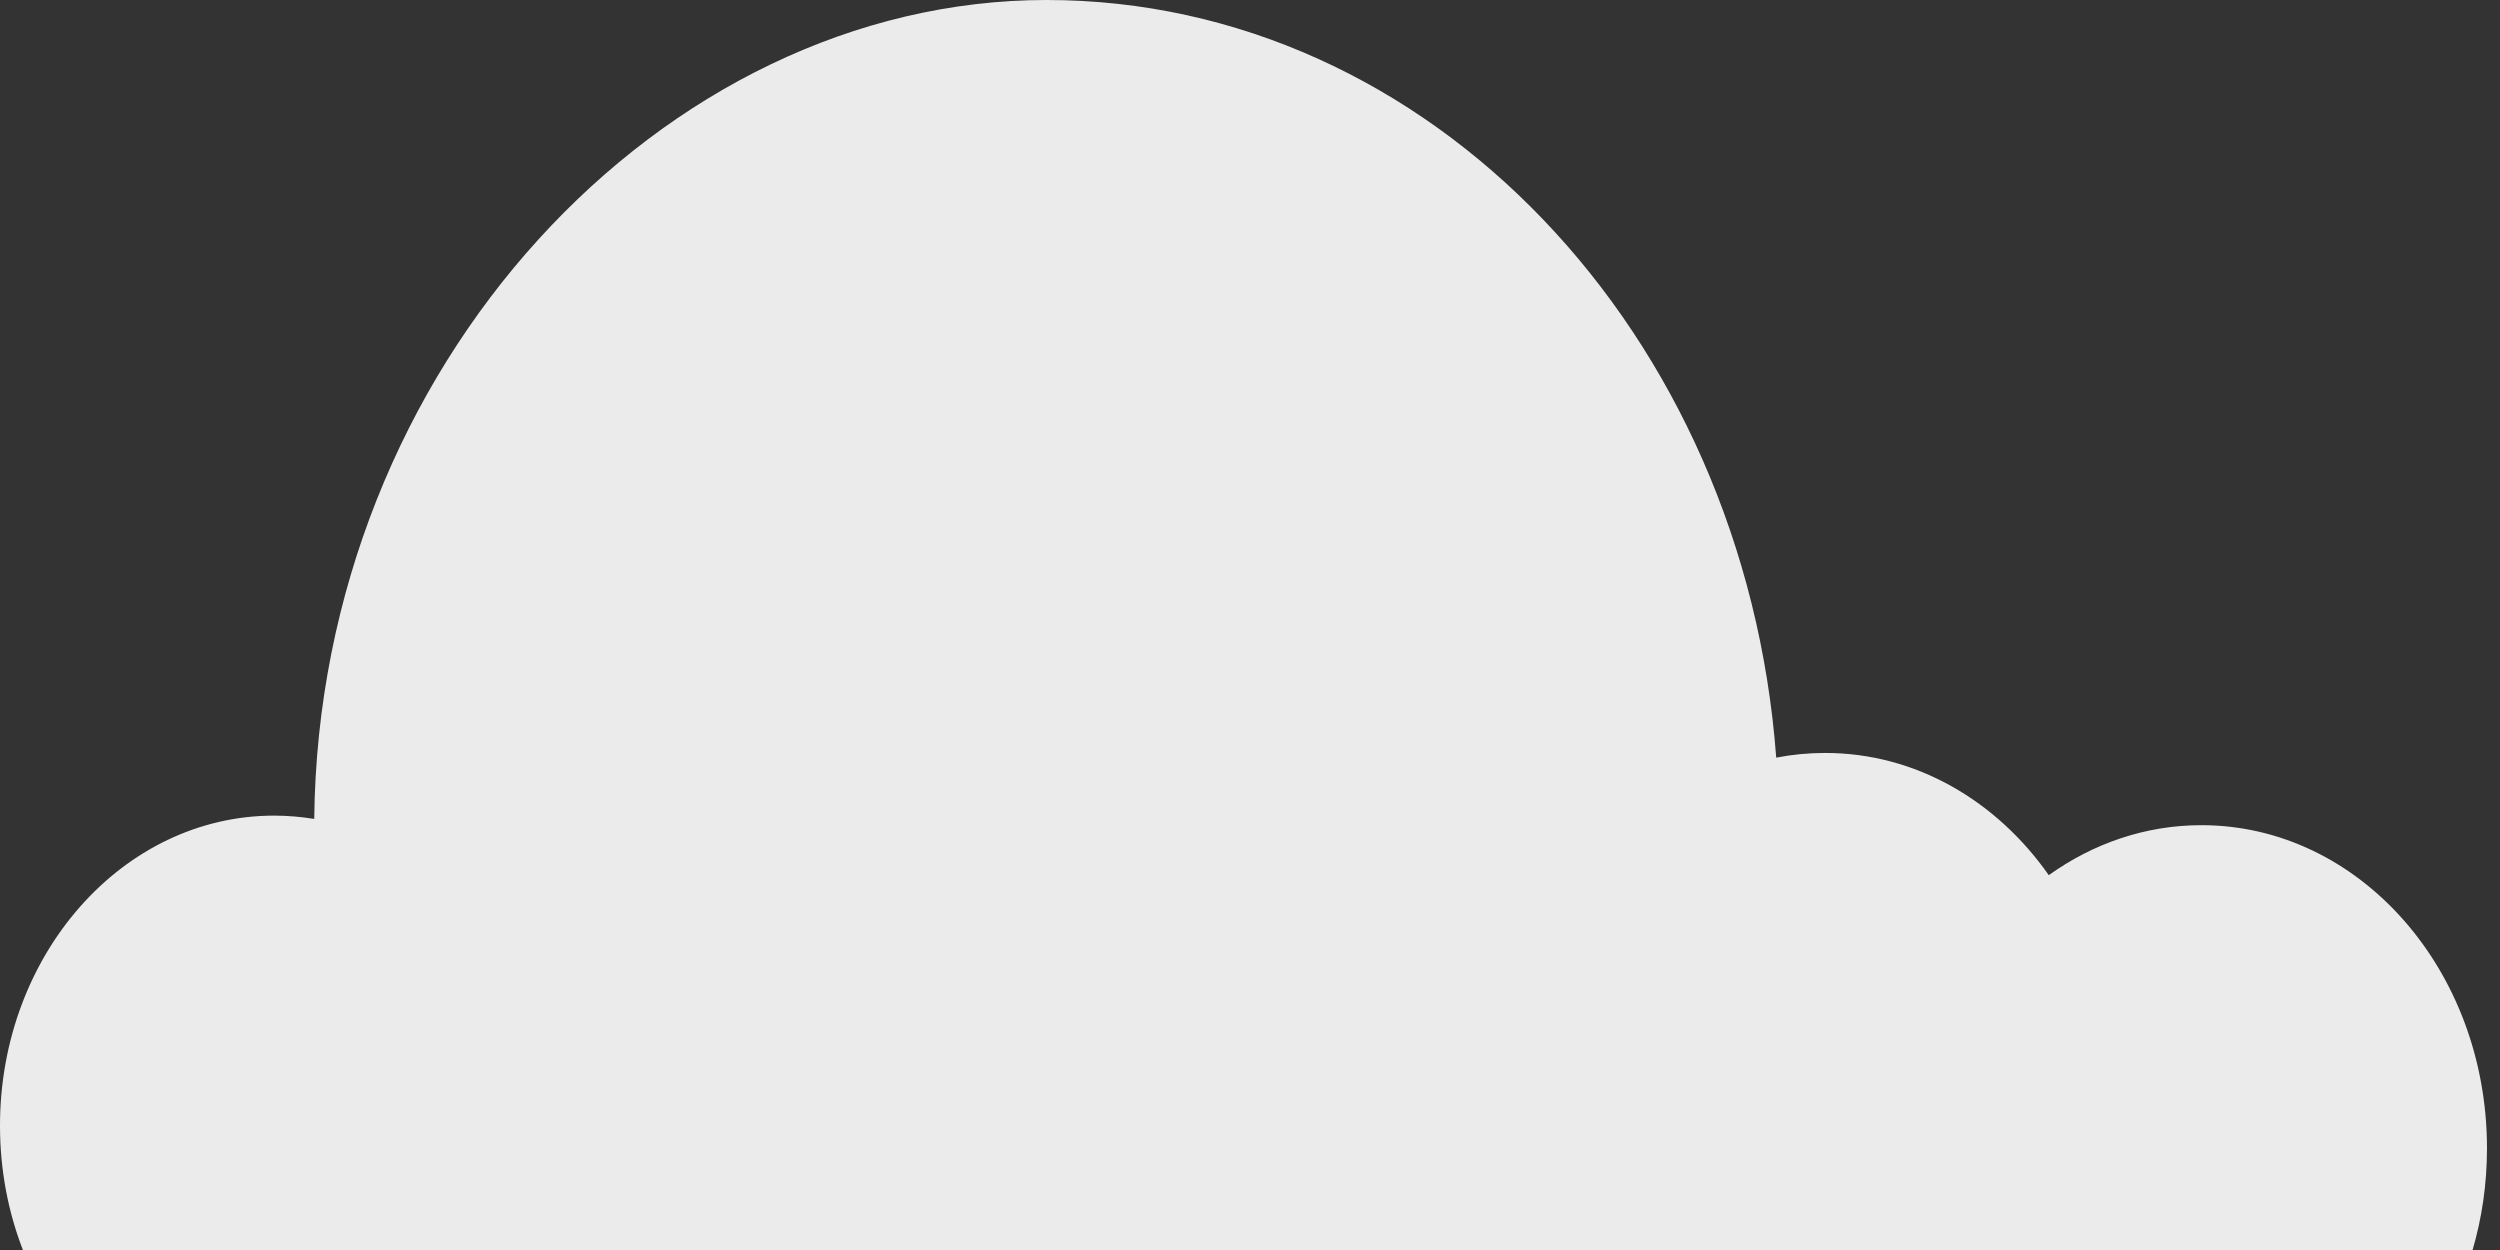 <?xml version="1.0" encoding="UTF-8"?> <svg xmlns="http://www.w3.org/2000/svg" width="144" height="72" viewBox="0 0 144 72" fill="none"><rect x="0" y="0" width="144" height="72" fill="#333333" stroke="none"/><path opacity="0.9" fill-rule="evenodd" clip-rule="evenodd" d="M18.1 47.17C17.35 47.05 16.58 46.98 15.79 46.98C7.07 46.98 0 54.98 0 64.84C0 67.39 0.47 69.81 1.32 72H142.42C142.96 70.16 143.25 68.19 143.25 66.14C143.25 55.86 135.89 47.53 126.8 47.53C123.57 47.53 120.55 48.59 118.01 50.41C115 46.12 110.35 43.37 105.13 43.37C104.17 43.37 103.23 43.46 102.31 43.64C100.49 19.2 82.37 0 60.28 0C38.19 0 18.37 21.07 18.1 47.17Z" fill="white"></path></svg> 